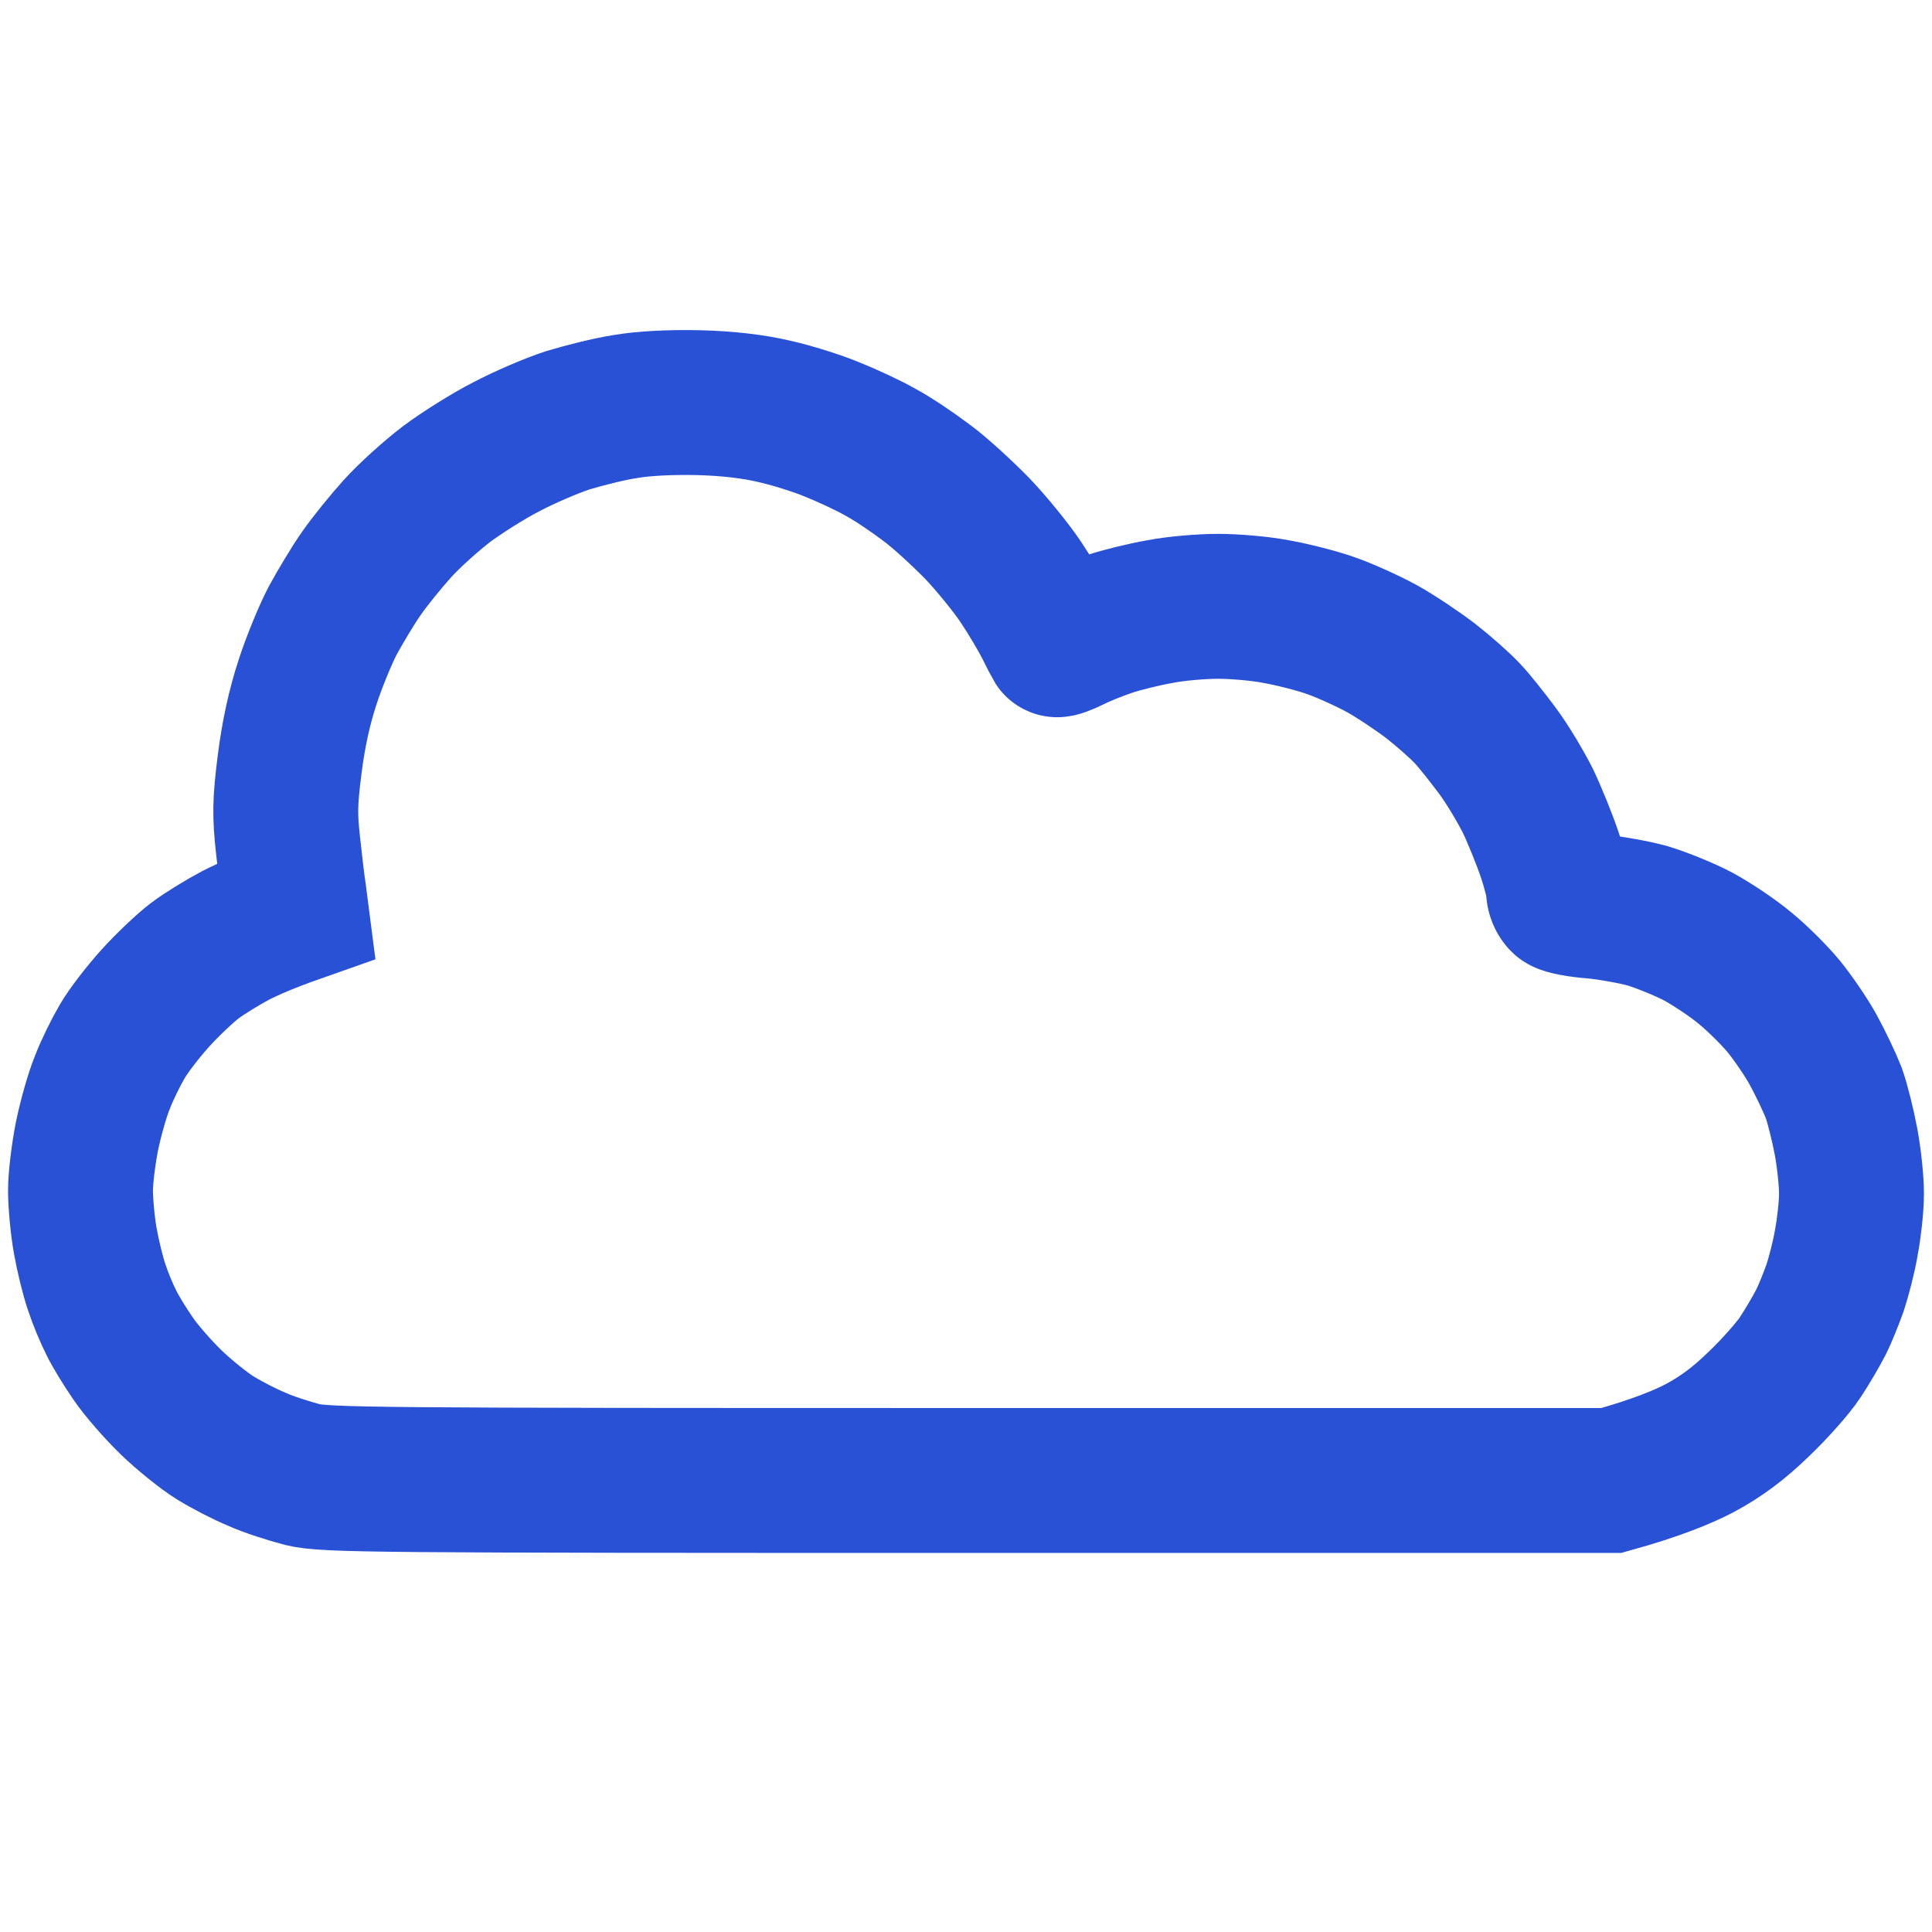 <?xml version="1.0" encoding="UTF-8"?> <svg xmlns="http://www.w3.org/2000/svg" width="24" height="24" viewBox="0 0 24 24" fill="none"><path d="M7.05 5.222C7.249 5.162 7.57 5.08 7.769 5.05C7.993 5.011 8.34 4.994 8.679 5.002C9.043 5.011 9.364 5.05 9.618 5.11C9.834 5.158 10.16 5.261 10.337 5.335C10.519 5.408 10.79 5.533 10.942 5.62C11.095 5.702 11.348 5.874 11.514 6C11.678 6.12 11.958 6.38 12.14 6.565C12.317 6.751 12.563 7.053 12.681 7.23C12.8 7.407 12.944 7.653 13.003 7.77C13.062 7.891 13.117 7.994 13.125 8.007C13.134 8.02 13.223 7.986 13.32 7.938C13.421 7.886 13.625 7.804 13.777 7.753C13.929 7.701 14.213 7.632 14.412 7.597C14.61 7.558 14.932 7.532 15.131 7.532C15.33 7.532 15.651 7.558 15.85 7.597C16.049 7.632 16.354 7.709 16.527 7.77C16.7 7.83 16.988 7.96 17.162 8.055C17.335 8.15 17.61 8.335 17.775 8.461C17.94 8.59 18.139 8.767 18.224 8.858C18.312 8.949 18.477 9.16 18.6 9.324C18.723 9.488 18.892 9.773 18.981 9.95C19.065 10.127 19.188 10.43 19.252 10.62C19.315 10.809 19.361 11.004 19.361 11.051C19.357 11.099 19.383 11.159 19.412 11.185C19.442 11.211 19.62 11.245 19.806 11.258C19.992 11.276 20.288 11.328 20.462 11.375C20.635 11.427 20.923 11.543 21.096 11.634C21.27 11.729 21.536 11.906 21.689 12.036C21.841 12.161 22.052 12.373 22.158 12.502C22.264 12.632 22.429 12.869 22.522 13.037C22.615 13.206 22.729 13.448 22.78 13.577C22.826 13.707 22.894 13.979 22.932 14.182C22.97 14.384 23 14.674 23 14.829C23 14.985 22.97 15.257 22.936 15.434C22.907 15.611 22.839 15.866 22.797 15.995C22.75 16.125 22.674 16.319 22.619 16.427C22.564 16.535 22.45 16.729 22.365 16.858C22.281 16.988 22.048 17.251 21.849 17.441C21.6 17.683 21.38 17.847 21.113 17.99C20.906 18.098 20.576 18.236 20.017 18.391H12.042C4.592 18.391 4.046 18.387 3.758 18.318C3.593 18.275 3.335 18.193 3.192 18.128C3.043 18.067 2.811 17.947 2.671 17.86C2.532 17.774 2.286 17.575 2.125 17.42C1.965 17.264 1.753 17.023 1.656 16.88C1.558 16.738 1.432 16.535 1.381 16.427C1.326 16.319 1.245 16.125 1.203 15.995C1.157 15.866 1.093 15.602 1.059 15.412C1.025 15.222 1 14.941 1 14.786C1 14.631 1.038 14.328 1.08 14.117C1.123 13.905 1.207 13.603 1.271 13.448C1.33 13.292 1.444 13.063 1.52 12.934C1.592 12.809 1.778 12.567 1.931 12.398C2.083 12.23 2.303 12.023 2.417 11.936C2.536 11.846 2.764 11.707 2.925 11.621C3.086 11.539 3.323 11.435 3.678 11.31L3.653 11.116C3.636 11.008 3.602 10.727 3.577 10.49C3.538 10.132 3.538 9.963 3.598 9.497C3.644 9.126 3.72 8.78 3.818 8.482C3.898 8.232 4.042 7.882 4.135 7.705C4.232 7.528 4.389 7.265 4.49 7.122C4.588 6.98 4.791 6.729 4.939 6.565C5.087 6.401 5.362 6.155 5.548 6.013C5.734 5.874 6.068 5.663 6.288 5.551C6.508 5.434 6.851 5.287 7.05 5.222Z" stroke="#2951D5" stroke-width="1.8"></path></svg> 